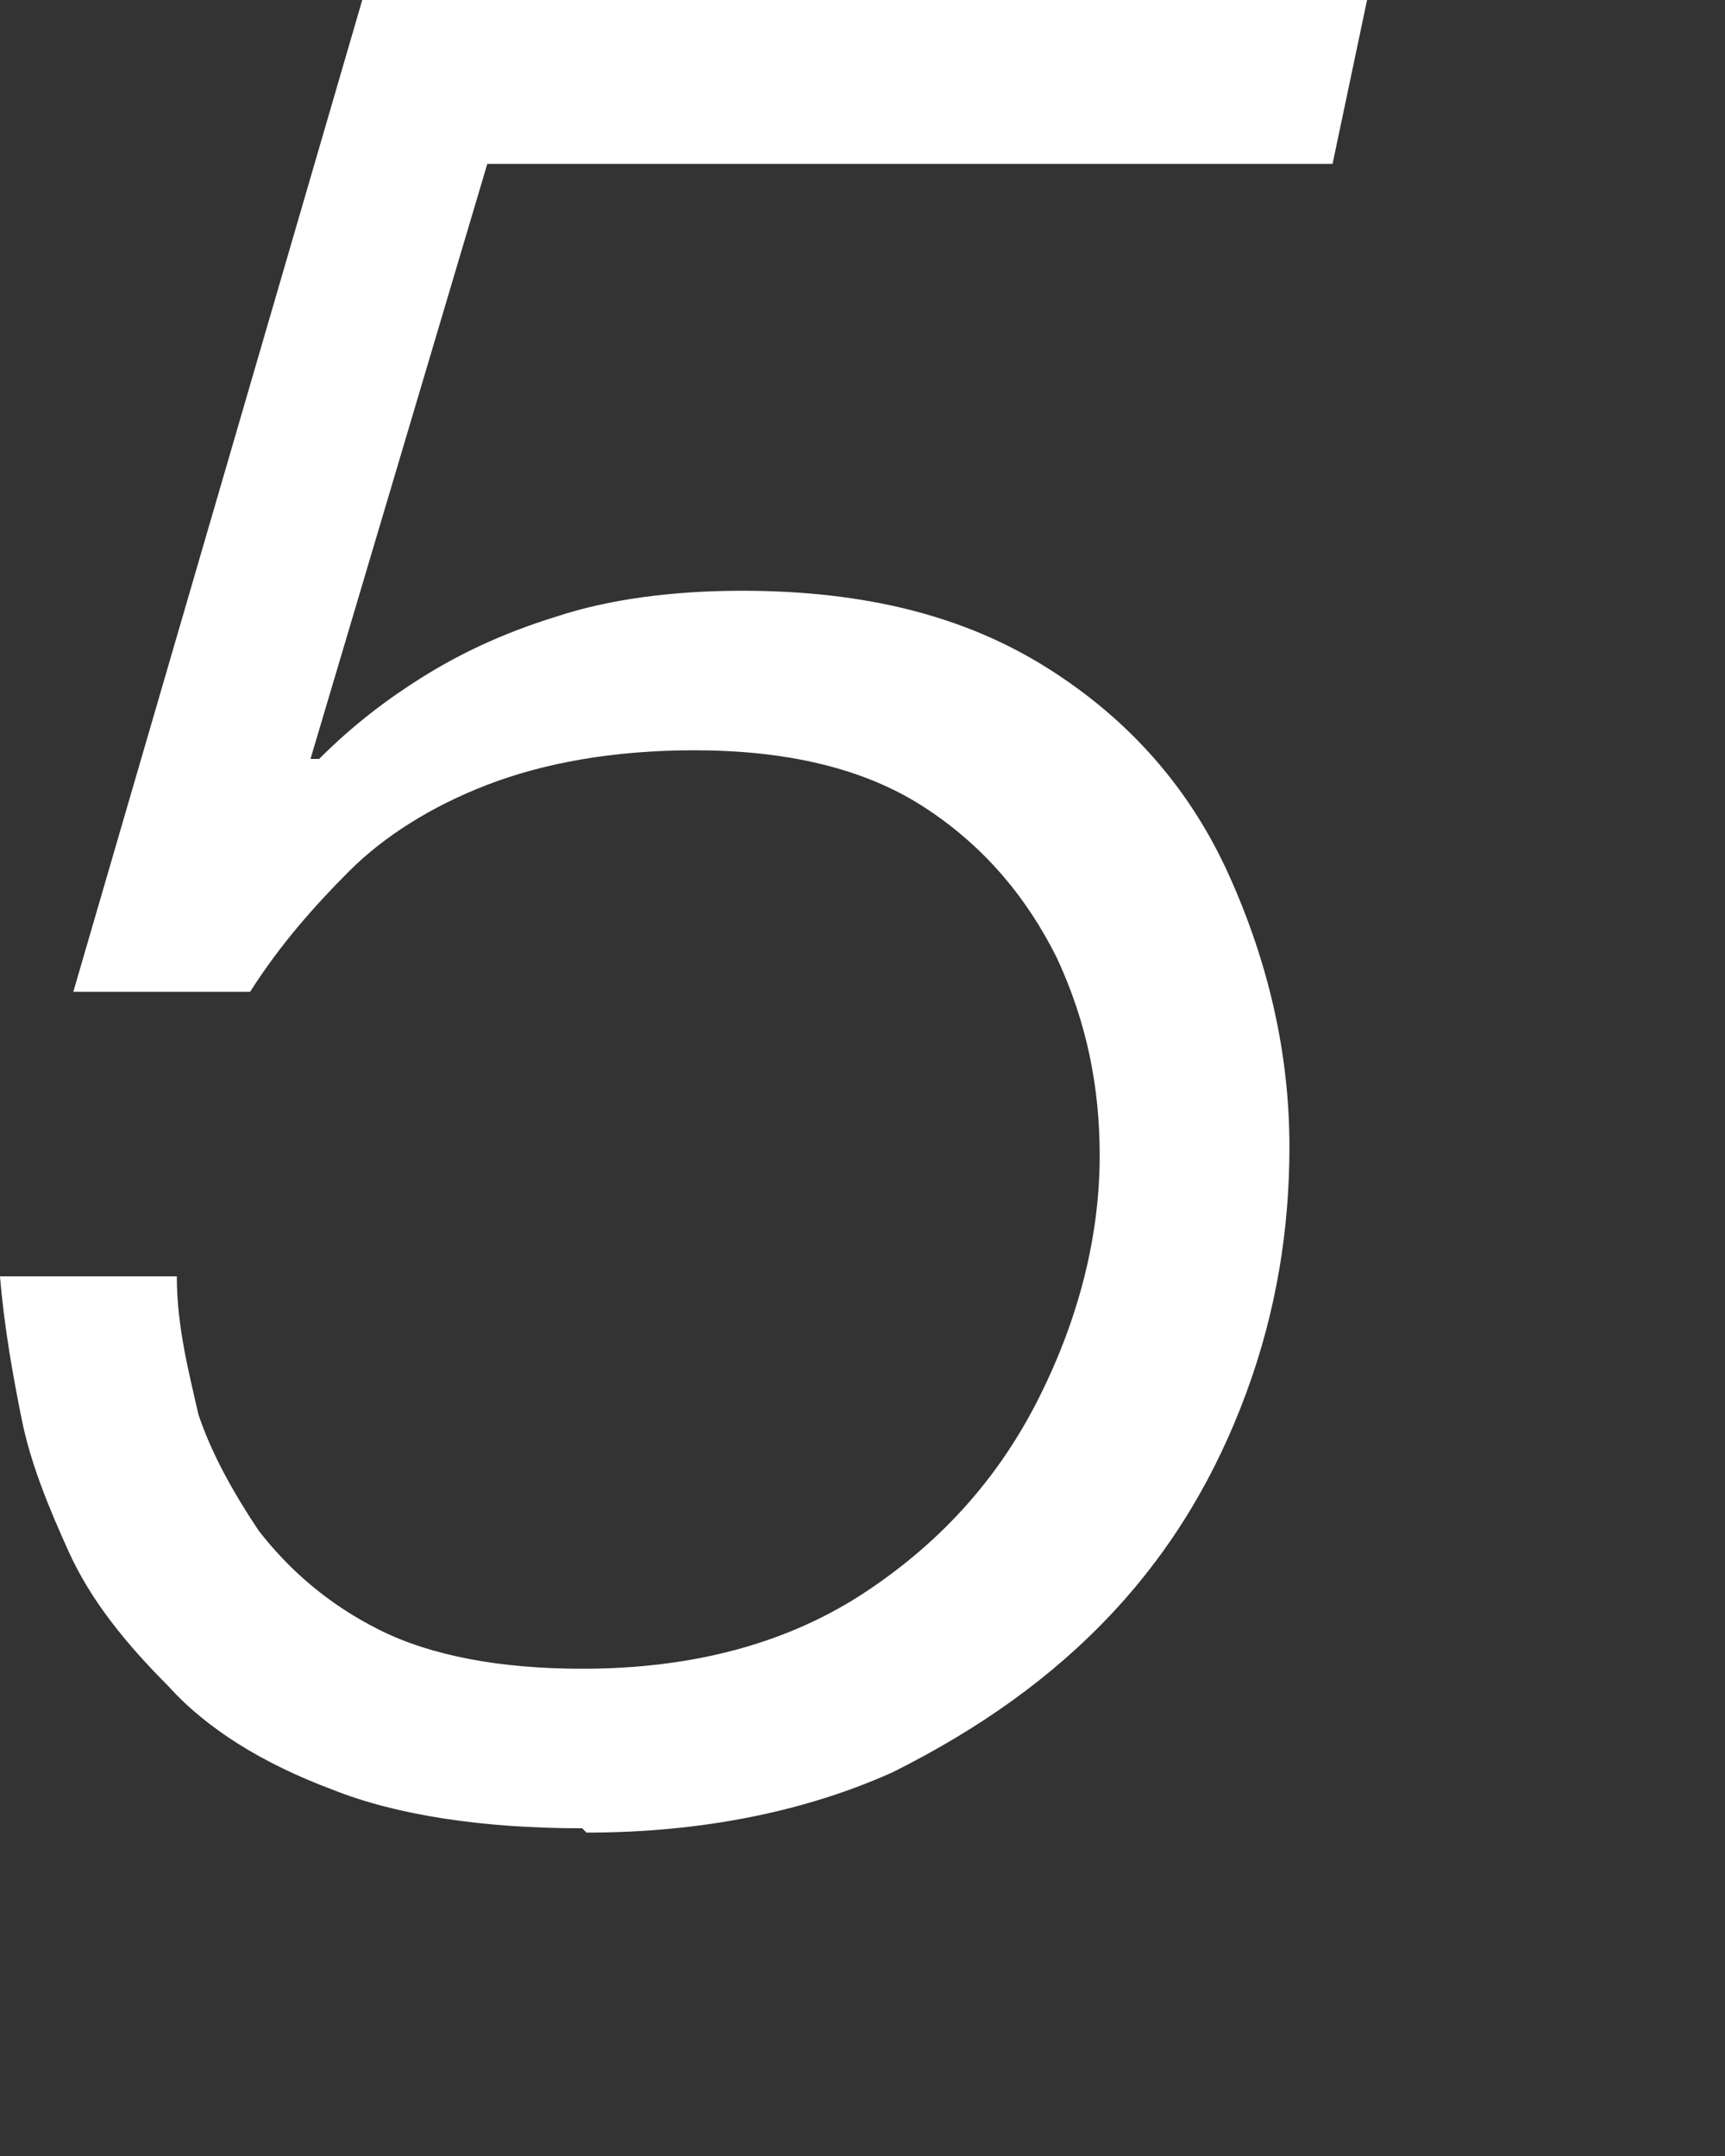 <?xml version="1.0" encoding="utf-8"?>
<svg xmlns="http://www.w3.org/2000/svg" fill="none" height="100%" overflow="visible" preserveAspectRatio="none" style="display: block;" viewBox="0 0 4 5" width="100%">
<rect x="0" y="0" width="4" height="5" fill="#333333" stroke="none"/>
<path d="M1.35 4.24C1.12 4.24 0.92 4.21 0.77 4.15C0.61 4.09 0.48 4.01 0.39 3.91C0.29 3.81 0.21 3.71 0.16 3.6C0.11 3.49 0.07 3.39 0.05 3.29C0.03 3.19 0.01 3.08 0 2.96H0.41C0.41 3.08 0.44 3.19 0.46 3.28C0.49 3.37 0.54 3.46 0.6 3.55C0.67 3.64 0.76 3.72 0.88 3.78C1 3.84 1.16 3.87 1.35 3.87C1.61 3.87 1.83 3.81 2.01 3.69C2.19 3.57 2.32 3.42 2.41 3.24C2.5 3.06 2.55 2.87 2.55 2.68C2.55 2.52 2.52 2.37 2.45 2.22C2.38 2.08 2.28 1.96 2.14 1.87C2 1.78 1.82 1.74 1.61 1.74C1.42 1.74 1.26 1.77 1.13 1.82C1 1.87 0.89 1.94 0.81 2.02C0.73 2.1 0.65 2.19 0.58 2.3H0.17L0.84 0H3.17L3.09 0.38H1.13L0.72 1.76H0.74C0.82 1.68 0.9 1.62 0.98 1.57C1.06 1.52 1.16 1.47 1.29 1.43C1.41 1.39 1.56 1.37 1.72 1.37C2.01 1.37 2.24 1.43 2.43 1.55C2.62 1.67 2.76 1.83 2.85 2.03C2.94 2.23 2.99 2.44 2.99 2.66C2.99 2.85 2.96 3.04 2.89 3.23C2.82 3.42 2.72 3.59 2.58 3.74C2.44 3.89 2.27 4.01 2.07 4.11C1.87 4.2 1.63 4.25 1.36 4.25L1.35 4.24Z" fill="white" id="Vector"/>
</svg>